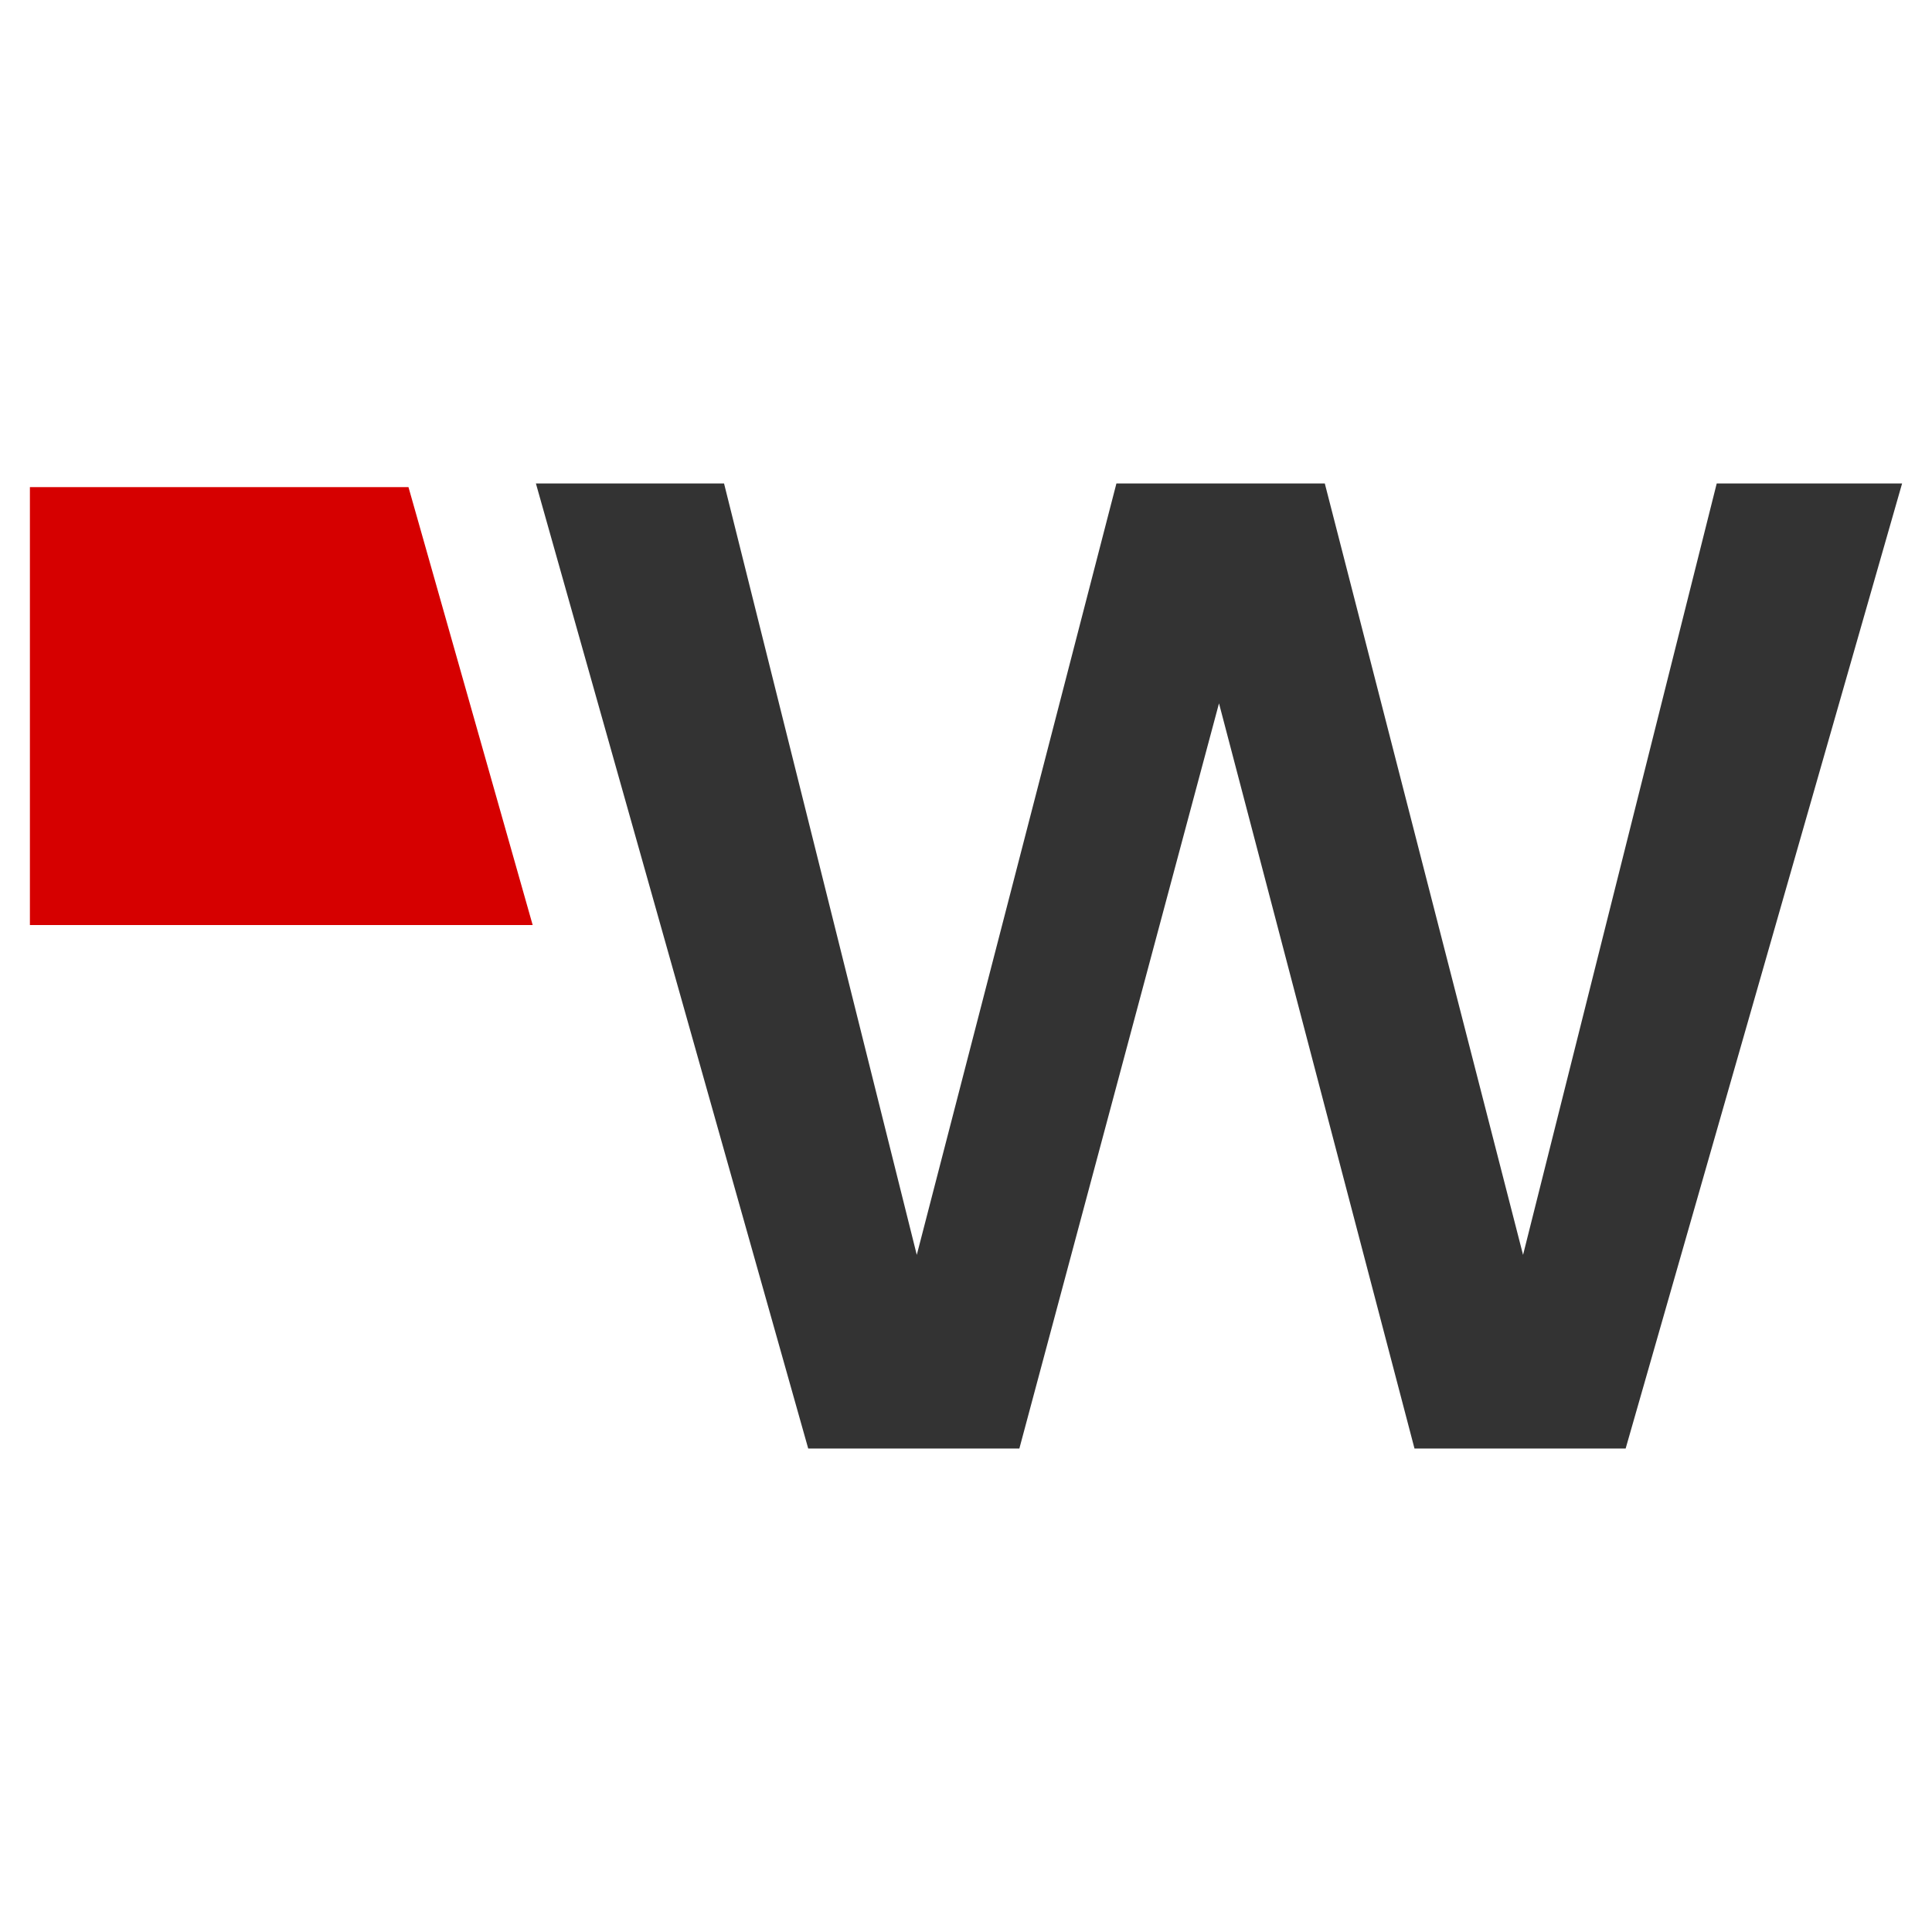 <?xml version="1.0" encoding="UTF-8"?>
<svg xmlns="http://www.w3.org/2000/svg" id="Ebene_2" viewBox="0 0 42 42">
  <defs>
    <style>.cls-1{fill:none;}.cls-2{fill:#d60000;}.cls-2,.cls-3{fill-rule:evenodd;}.cls-3{fill:#333;}</style>
  </defs>
  <g id="W">
    <rect class="cls-1" width="42" height="42"></rect>
    <g id="W-2">
      <polygon class="cls-3" points="33.11 27.28 28.8 10.51 24.27 10.51 19.93 27.28 15.74 10.51 11.65 10.51 17.57 31.49 22.16 31.49 26.5 15.29 30.75 31.49 35.34 31.49 41.35 10.51 37.32 10.51 33.11 27.28"></polygon>
      <polygon class="cls-2" points=".65 10.59 8.88 10.59 11.58 20.11 .65 20.11 .65 10.59"></polygon>
    </g>
  </g>
</svg>
